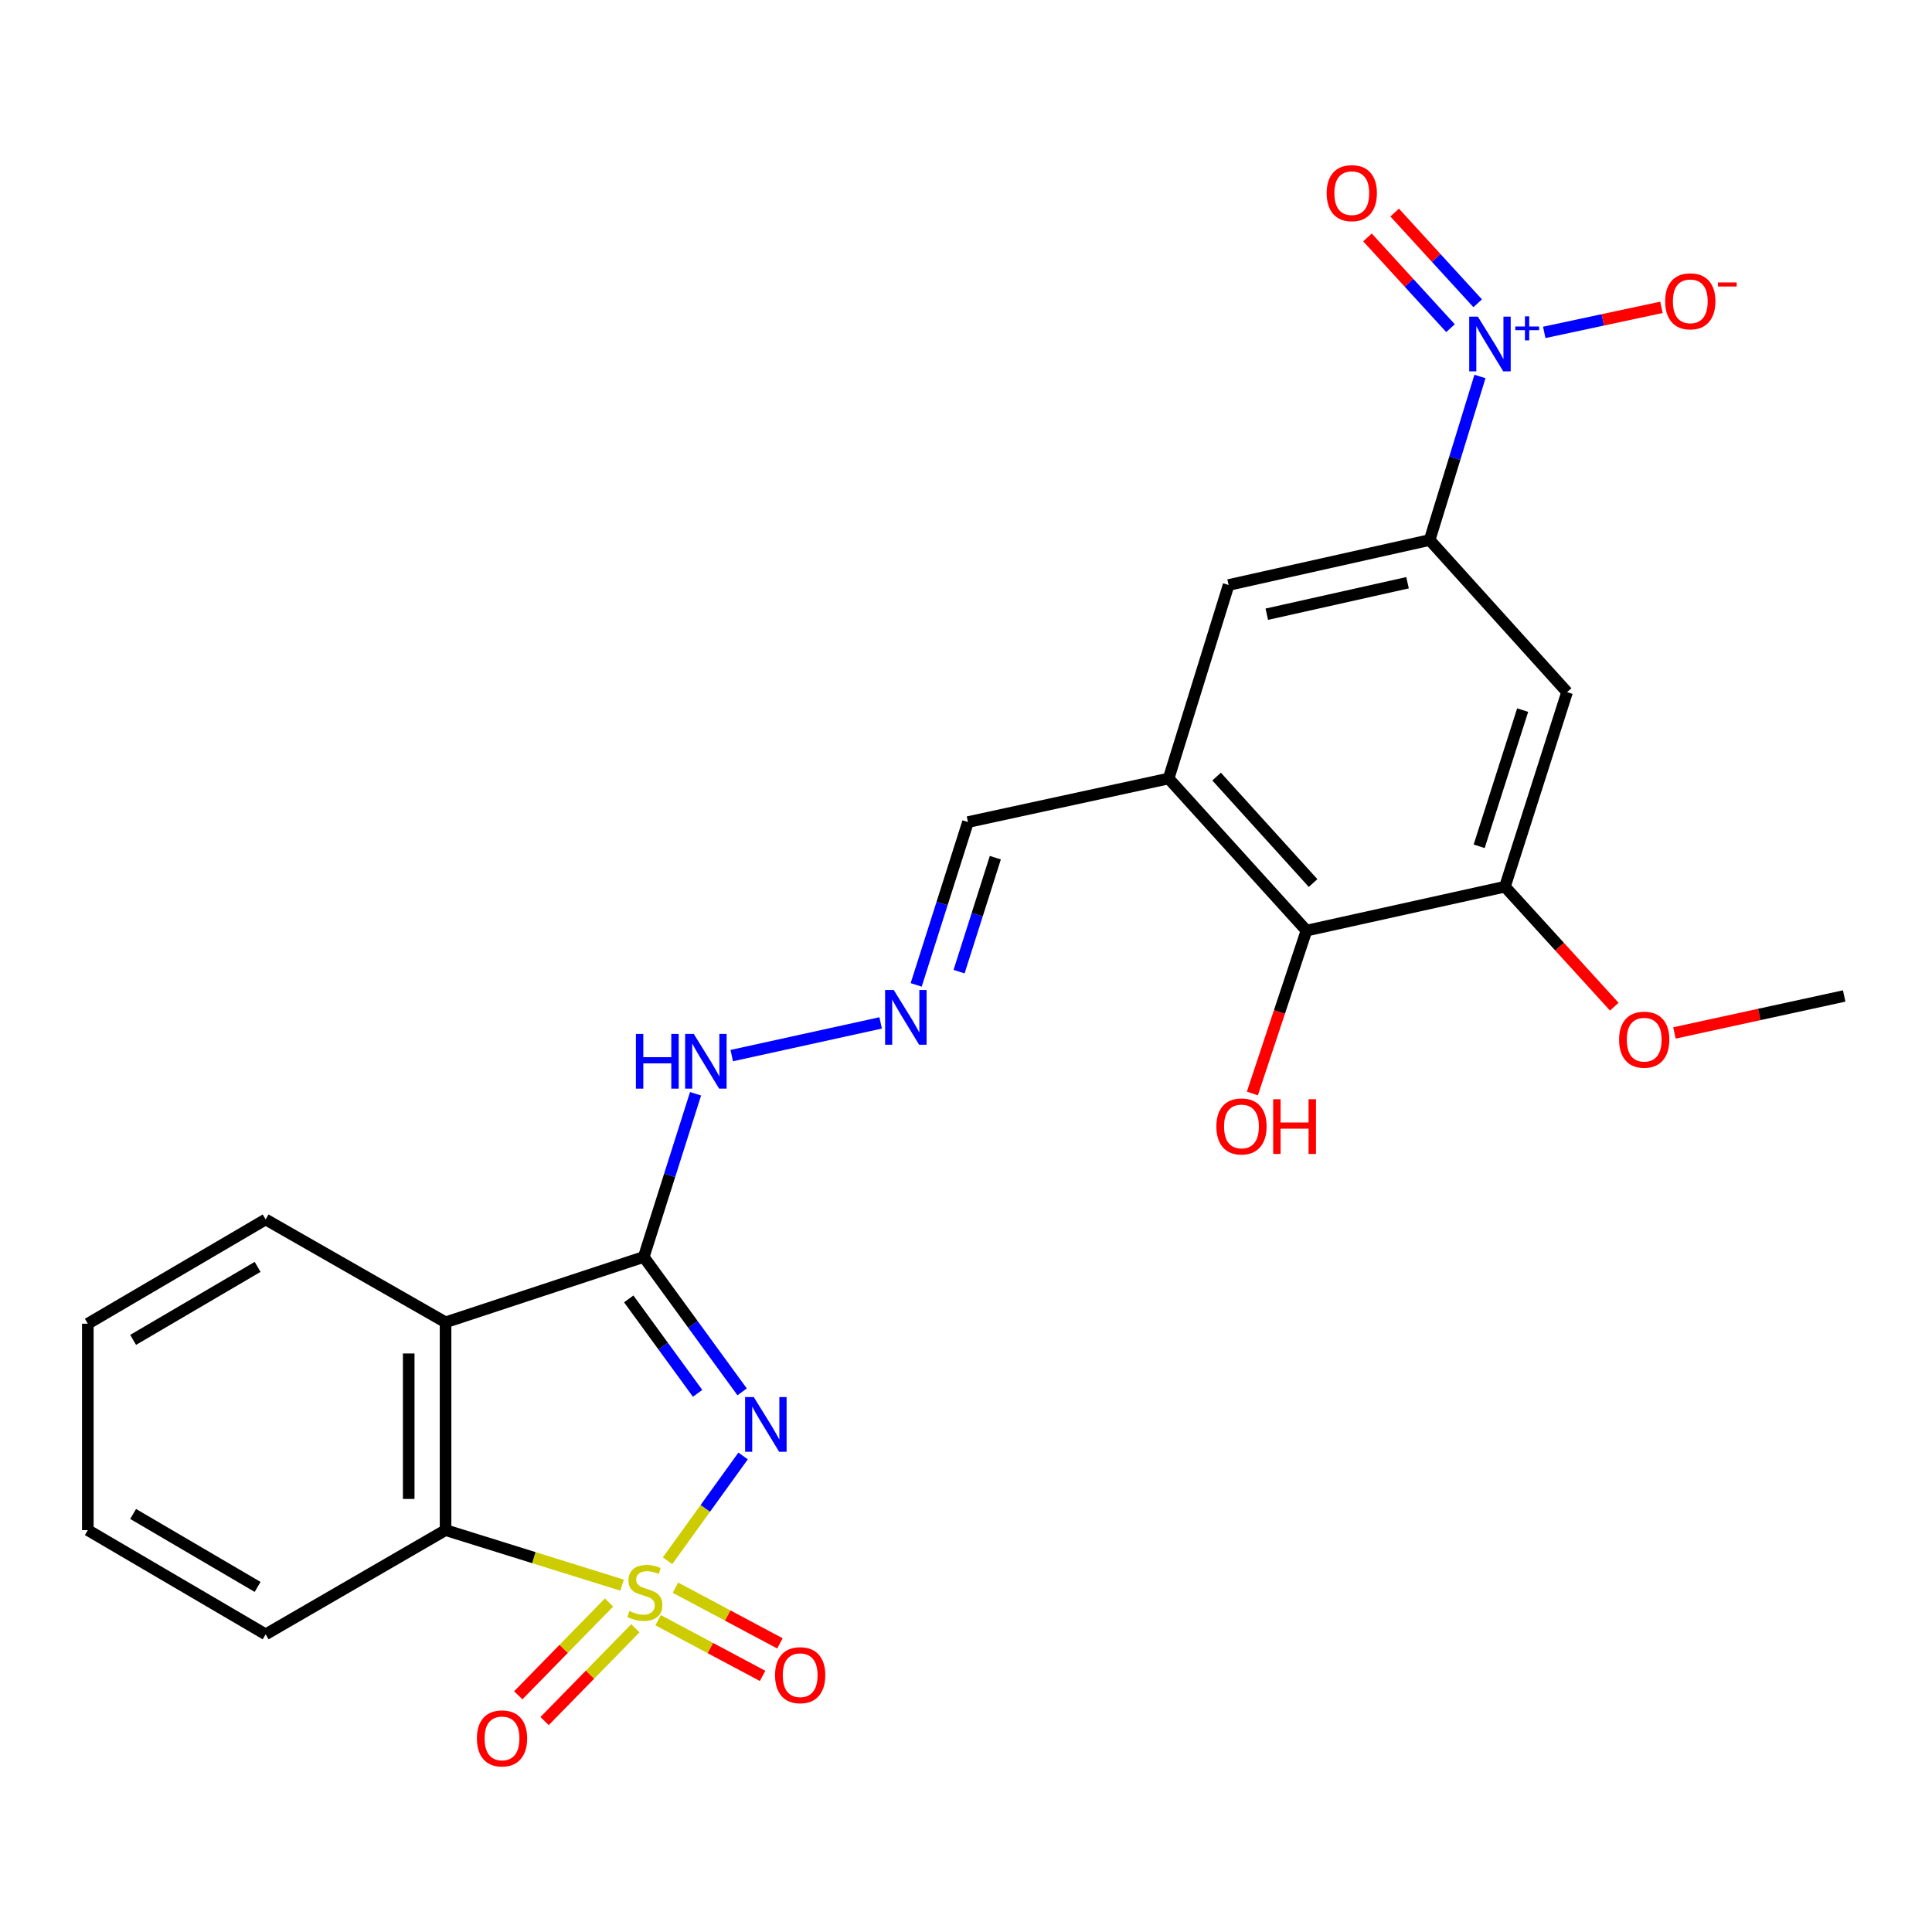 <?xml version='1.0' encoding='iso-8859-1'?>
<svg version='1.1' baseProfile='full'
              xmlns='http://www.w3.org/2000/svg'
                      xmlns:rdkit='http://www.rdkit.org/xml'
                      xmlns:xlink='http://www.w3.org/1999/xlink'
                  xml:space='preserve'
width='1000px' height='1000px' viewBox='0 0 1000 1000'>
<!-- END OF HEADER -->
<rect style='opacity:1.0;fill:#FFFFFF;stroke:none' width='1000' height='1000' x='0' y='0'> </rect>
<path class='bond-0' d='M 345.527,807.837 L 365.078,780.722' style='fill:none;fill-rule:evenodd;stroke:#CCCC00;stroke-width:6px;stroke-linecap:butt;stroke-linejoin:miter;stroke-opacity:1' />
<path class='bond-0' d='M 365.078,780.722 L 384.629,753.607' style='fill:none;fill-rule:evenodd;stroke:#0000FF;stroke-width:6px;stroke-linecap:butt;stroke-linejoin:miter;stroke-opacity:1' />
<path class='bond-3' d='M 321.988,820.471 L 276.305,806.227' style='fill:none;fill-rule:evenodd;stroke:#CCCC00;stroke-width:6px;stroke-linecap:butt;stroke-linejoin:miter;stroke-opacity:1' />
<path class='bond-3' d='M 276.305,806.227 L 230.621,791.983' style='fill:none;fill-rule:evenodd;stroke:#000000;stroke-width:6px;stroke-linecap:butt;stroke-linejoin:miter;stroke-opacity:1' />
<path class='bond-10' d='M 340.641,838.614 L 367.683,853.027' style='fill:none;fill-rule:evenodd;stroke:#CCCC00;stroke-width:6px;stroke-linecap:butt;stroke-linejoin:miter;stroke-opacity:1' />
<path class='bond-10' d='M 367.683,853.027 L 394.725,867.441' style='fill:none;fill-rule:evenodd;stroke:#FF0000;stroke-width:6px;stroke-linecap:butt;stroke-linejoin:miter;stroke-opacity:1' />
<path class='bond-10' d='M 349.613,821.781 L 376.655,836.195' style='fill:none;fill-rule:evenodd;stroke:#CCCC00;stroke-width:6px;stroke-linecap:butt;stroke-linejoin:miter;stroke-opacity:1' />
<path class='bond-10' d='M 376.655,836.195 L 403.697,850.609' style='fill:none;fill-rule:evenodd;stroke:#FF0000;stroke-width:6px;stroke-linecap:butt;stroke-linejoin:miter;stroke-opacity:1' />
<path class='bond-11' d='M 315.229,829.458 L 291.741,853.468' style='fill:none;fill-rule:evenodd;stroke:#CCCC00;stroke-width:6px;stroke-linecap:butt;stroke-linejoin:miter;stroke-opacity:1' />
<path class='bond-11' d='M 291.741,853.468 L 268.253,877.478' style='fill:none;fill-rule:evenodd;stroke:#FF0000;stroke-width:6px;stroke-linecap:butt;stroke-linejoin:miter;stroke-opacity:1' />
<path class='bond-11' d='M 328.864,842.796 L 305.376,866.806' style='fill:none;fill-rule:evenodd;stroke:#CCCC00;stroke-width:6px;stroke-linecap:butt;stroke-linejoin:miter;stroke-opacity:1' />
<path class='bond-11' d='M 305.376,866.806 L 281.888,890.816' style='fill:none;fill-rule:evenodd;stroke:#FF0000;stroke-width:6px;stroke-linecap:butt;stroke-linejoin:miter;stroke-opacity:1' />
<path class='bond-1' d='M 384.127,720.43 L 358.668,685.511' style='fill:none;fill-rule:evenodd;stroke:#0000FF;stroke-width:6px;stroke-linecap:butt;stroke-linejoin:miter;stroke-opacity:1' />
<path class='bond-1' d='M 358.668,685.511 L 333.208,650.591' style='fill:none;fill-rule:evenodd;stroke:#000000;stroke-width:6px;stroke-linecap:butt;stroke-linejoin:miter;stroke-opacity:1' />
<path class='bond-1' d='M 361.077,721.192 L 343.255,696.748' style='fill:none;fill-rule:evenodd;stroke:#0000FF;stroke-width:6px;stroke-linecap:butt;stroke-linejoin:miter;stroke-opacity:1' />
<path class='bond-1' d='M 343.255,696.748 L 325.433,672.304' style='fill:none;fill-rule:evenodd;stroke:#000000;stroke-width:6px;stroke-linecap:butt;stroke-linejoin:miter;stroke-opacity:1' />
<path class='bond-13' d='M 333.208,650.591 L 346.614,608.363' style='fill:none;fill-rule:evenodd;stroke:#000000;stroke-width:6px;stroke-linecap:butt;stroke-linejoin:miter;stroke-opacity:1' />
<path class='bond-13' d='M 346.614,608.363 L 360.02,566.135' style='fill:none;fill-rule:evenodd;stroke:#0000FF;stroke-width:6px;stroke-linecap:butt;stroke-linejoin:miter;stroke-opacity:1' />
<path class='bond-25' d='M 333.208,650.591 L 230.621,684.426' style='fill:none;fill-rule:evenodd;stroke:#000000;stroke-width:6px;stroke-linecap:butt;stroke-linejoin:miter;stroke-opacity:1' />
<path class='bond-2' d='M 230.621,684.426 L 230.621,791.983' style='fill:none;fill-rule:evenodd;stroke:#000000;stroke-width:6px;stroke-linecap:butt;stroke-linejoin:miter;stroke-opacity:1' />
<path class='bond-2' d='M 211.547,700.56 L 211.547,775.849' style='fill:none;fill-rule:evenodd;stroke:#000000;stroke-width:6px;stroke-linecap:butt;stroke-linejoin:miter;stroke-opacity:1' />
<path class='bond-20' d='M 230.621,684.426 L 137.497,631.188' style='fill:none;fill-rule:evenodd;stroke:#000000;stroke-width:6px;stroke-linecap:butt;stroke-linejoin:miter;stroke-opacity:1' />
<path class='bond-21' d='M 230.621,791.983 L 137.497,845.931' style='fill:none;fill-rule:evenodd;stroke:#000000;stroke-width:6px;stroke-linecap:butt;stroke-linejoin:miter;stroke-opacity:1' />
<path class='bond-4' d='M 766.028,194.866 L 753.006,237.191' style='fill:none;fill-rule:evenodd;stroke:#0000FF;stroke-width:6px;stroke-linecap:butt;stroke-linejoin:miter;stroke-opacity:1' />
<path class='bond-4' d='M 753.006,237.191 L 739.983,279.516' style='fill:none;fill-rule:evenodd;stroke:#000000;stroke-width:6px;stroke-linecap:butt;stroke-linejoin:miter;stroke-opacity:1' />
<path class='bond-15' d='M 799.297,172.046 L 829.627,165.561' style='fill:none;fill-rule:evenodd;stroke:#0000FF;stroke-width:6px;stroke-linecap:butt;stroke-linejoin:miter;stroke-opacity:1' />
<path class='bond-15' d='M 829.627,165.561 L 859.958,159.077' style='fill:none;fill-rule:evenodd;stroke:#FF0000;stroke-width:6px;stroke-linecap:butt;stroke-linejoin:miter;stroke-opacity:1' />
<path class='bond-16' d='M 764.849,156.982 L 743.361,133.498' style='fill:none;fill-rule:evenodd;stroke:#0000FF;stroke-width:6px;stroke-linecap:butt;stroke-linejoin:miter;stroke-opacity:1' />
<path class='bond-16' d='M 743.361,133.498 L 721.873,110.014' style='fill:none;fill-rule:evenodd;stroke:#FF0000;stroke-width:6px;stroke-linecap:butt;stroke-linejoin:miter;stroke-opacity:1' />
<path class='bond-16' d='M 750.777,169.858 L 729.289,146.374' style='fill:none;fill-rule:evenodd;stroke:#0000FF;stroke-width:6px;stroke-linecap:butt;stroke-linejoin:miter;stroke-opacity:1' />
<path class='bond-16' d='M 729.289,146.374 L 707.801,122.89' style='fill:none;fill-rule:evenodd;stroke:#FF0000;stroke-width:6px;stroke-linecap:butt;stroke-linejoin:miter;stroke-opacity:1' />
<path class='bond-5' d='M 739.983,279.516 L 635.924,302.797' style='fill:none;fill-rule:evenodd;stroke:#000000;stroke-width:6px;stroke-linecap:butt;stroke-linejoin:miter;stroke-opacity:1' />
<path class='bond-5' d='M 728.539,301.622 L 655.697,317.919' style='fill:none;fill-rule:evenodd;stroke:#000000;stroke-width:6px;stroke-linecap:butt;stroke-linejoin:miter;stroke-opacity:1' />
<path class='bond-7' d='M 739.983,279.516 L 811.119,358.239' style='fill:none;fill-rule:evenodd;stroke:#000000;stroke-width:6px;stroke-linecap:butt;stroke-linejoin:miter;stroke-opacity:1' />
<path class='bond-6' d='M 604.876,402.957 L 501.028,425.507' style='fill:none;fill-rule:evenodd;stroke:#000000;stroke-width:6px;stroke-linecap:butt;stroke-linejoin:miter;stroke-opacity:1' />
<path class='bond-9' d='M 604.876,402.957 L 676.223,481.68' style='fill:none;fill-rule:evenodd;stroke:#000000;stroke-width:6px;stroke-linecap:butt;stroke-linejoin:miter;stroke-opacity:1' />
<path class='bond-9' d='M 629.711,401.956 L 679.654,457.062' style='fill:none;fill-rule:evenodd;stroke:#000000;stroke-width:6px;stroke-linecap:butt;stroke-linejoin:miter;stroke-opacity:1' />
<path class='bond-12' d='M 604.876,402.957 L 635.924,302.797' style='fill:none;fill-rule:evenodd;stroke:#000000;stroke-width:6px;stroke-linecap:butt;stroke-linejoin:miter;stroke-opacity:1' />
<path class='bond-27' d='M 811.119,358.239 L 778.958,458.95' style='fill:none;fill-rule:evenodd;stroke:#000000;stroke-width:6px;stroke-linecap:butt;stroke-linejoin:miter;stroke-opacity:1' />
<path class='bond-27' d='M 788.125,367.543 L 765.612,438.041' style='fill:none;fill-rule:evenodd;stroke:#000000;stroke-width:6px;stroke-linecap:butt;stroke-linejoin:miter;stroke-opacity:1' />
<path class='bond-8' d='M 778.958,458.95 L 676.223,481.68' style='fill:none;fill-rule:evenodd;stroke:#000000;stroke-width:6px;stroke-linecap:butt;stroke-linejoin:miter;stroke-opacity:1' />
<path class='bond-19' d='M 778.958,458.95 L 807.255,490.004' style='fill:none;fill-rule:evenodd;stroke:#000000;stroke-width:6px;stroke-linecap:butt;stroke-linejoin:miter;stroke-opacity:1' />
<path class='bond-19' d='M 807.255,490.004 L 835.551,521.059' style='fill:none;fill-rule:evenodd;stroke:#FF0000;stroke-width:6px;stroke-linecap:butt;stroke-linejoin:miter;stroke-opacity:1' />
<path class='bond-18' d='M 676.223,481.68 L 662.227,523.827' style='fill:none;fill-rule:evenodd;stroke:#000000;stroke-width:6px;stroke-linecap:butt;stroke-linejoin:miter;stroke-opacity:1' />
<path class='bond-18' d='M 662.227,523.827 L 648.231,565.975' style='fill:none;fill-rule:evenodd;stroke:#FF0000;stroke-width:6px;stroke-linecap:butt;stroke-linejoin:miter;stroke-opacity:1' />
<path class='bond-14' d='M 378.748,546.378 L 455.82,529.453' style='fill:none;fill-rule:evenodd;stroke:#0000FF;stroke-width:6px;stroke-linecap:butt;stroke-linejoin:miter;stroke-opacity:1' />
<path class='bond-17' d='M 474.216,509.777 L 487.622,467.642' style='fill:none;fill-rule:evenodd;stroke:#0000FF;stroke-width:6px;stroke-linecap:butt;stroke-linejoin:miter;stroke-opacity:1' />
<path class='bond-17' d='M 487.622,467.642 L 501.028,425.507' style='fill:none;fill-rule:evenodd;stroke:#000000;stroke-width:6px;stroke-linecap:butt;stroke-linejoin:miter;stroke-opacity:1' />
<path class='bond-17' d='M 496.414,502.919 L 505.798,473.425' style='fill:none;fill-rule:evenodd;stroke:#0000FF;stroke-width:6px;stroke-linecap:butt;stroke-linejoin:miter;stroke-opacity:1' />
<path class='bond-17' d='M 505.798,473.425 L 515.182,443.93' style='fill:none;fill-rule:evenodd;stroke:#000000;stroke-width:6px;stroke-linecap:butt;stroke-linejoin:miter;stroke-opacity:1' />
<path class='bond-22' d='M 866.685,534.647 L 910.615,525.081' style='fill:none;fill-rule:evenodd;stroke:#FF0000;stroke-width:6px;stroke-linecap:butt;stroke-linejoin:miter;stroke-opacity:1' />
<path class='bond-22' d='M 910.615,525.081 L 954.545,515.515' style='fill:none;fill-rule:evenodd;stroke:#000000;stroke-width:6px;stroke-linecap:butt;stroke-linejoin:miter;stroke-opacity:1' />
<path class='bond-26' d='M 137.497,631.188 L 45.455,685.157' style='fill:none;fill-rule:evenodd;stroke:#000000;stroke-width:6px;stroke-linecap:butt;stroke-linejoin:miter;stroke-opacity:1' />
<path class='bond-26' d='M 133.339,655.738 L 68.909,693.516' style='fill:none;fill-rule:evenodd;stroke:#000000;stroke-width:6px;stroke-linecap:butt;stroke-linejoin:miter;stroke-opacity:1' />
<path class='bond-24' d='M 137.497,845.931 L 45.455,791.983' style='fill:none;fill-rule:evenodd;stroke:#000000;stroke-width:6px;stroke-linecap:butt;stroke-linejoin:miter;stroke-opacity:1' />
<path class='bond-24' d='M 133.336,821.383 L 68.906,783.619' style='fill:none;fill-rule:evenodd;stroke:#000000;stroke-width:6px;stroke-linecap:butt;stroke-linejoin:miter;stroke-opacity:1' />
<path class='bond-23' d='M 45.455,685.157 L 45.455,791.983' style='fill:none;fill-rule:evenodd;stroke:#000000;stroke-width:6px;stroke-linecap:butt;stroke-linejoin:miter;stroke-opacity:1' />
<path  class='atom-0' d='M 325.77 833.864
Q 326.09 833.984, 327.41 834.544
Q 328.73 835.104, 330.17 835.464
Q 331.65 835.784, 333.09 835.784
Q 335.77 835.784, 337.33 834.504
Q 338.89 833.184, 338.89 830.904
Q 338.89 829.344, 338.09 828.384
Q 337.33 827.424, 336.13 826.904
Q 334.93 826.384, 332.93 825.784
Q 330.41 825.024, 328.89 824.304
Q 327.41 823.584, 326.33 822.064
Q 325.29 820.544, 325.29 817.984
Q 325.29 814.424, 327.69 812.224
Q 330.13 810.024, 334.93 810.024
Q 338.21 810.024, 341.93 811.584
L 341.01 814.664
Q 337.61 813.264, 335.05 813.264
Q 332.29 813.264, 330.77 814.424
Q 329.25 815.544, 329.29 817.504
Q 329.29 819.024, 330.05 819.944
Q 330.85 820.864, 331.97 821.384
Q 333.13 821.904, 335.05 822.504
Q 337.61 823.304, 339.13 824.104
Q 340.65 824.904, 341.73 826.544
Q 342.85 828.144, 342.85 830.904
Q 342.85 834.824, 340.21 836.944
Q 337.61 839.024, 333.25 839.024
Q 330.73 839.024, 328.81 838.464
Q 326.93 837.944, 324.69 837.024
L 325.77 833.864
' fill='#CCCC00'/>
<path  class='atom-1' d='M 390.147 723.112
L 399.427 738.112
Q 400.347 739.592, 401.827 742.272
Q 403.307 744.952, 403.387 745.112
L 403.387 723.112
L 407.147 723.112
L 407.147 751.432
L 403.267 751.432
L 393.307 735.032
Q 392.147 733.112, 390.907 730.912
Q 389.707 728.712, 389.347 728.032
L 389.347 751.432
L 385.667 751.432
L 385.667 723.112
L 390.147 723.112
' fill='#0000FF'/>
<path  class='atom-5' d='M 764.941 163.892
L 774.221 178.892
Q 775.141 180.372, 776.621 183.052
Q 778.101 185.732, 778.181 185.892
L 778.181 163.892
L 781.941 163.892
L 781.941 192.212
L 778.061 192.212
L 768.101 175.812
Q 766.941 173.892, 765.701 171.692
Q 764.501 169.492, 764.141 168.812
L 764.141 192.212
L 760.461 192.212
L 760.461 163.892
L 764.941 163.892
' fill='#0000FF'/>
<path  class='atom-5' d='M 784.317 168.997
L 789.307 168.997
L 789.307 163.744
L 791.525 163.744
L 791.525 168.997
L 796.646 168.997
L 796.646 170.898
L 791.525 170.898
L 791.525 176.178
L 789.307 176.178
L 789.307 170.898
L 784.317 170.898
L 784.317 168.997
' fill='#0000FF'/>
<path  class='atom-11' d='M 401.167 867.077
Q 401.167 860.277, 404.527 856.477
Q 407.887 852.677, 414.167 852.677
Q 420.447 852.677, 423.807 856.477
Q 427.167 860.277, 427.167 867.077
Q 427.167 873.957, 423.767 877.877
Q 420.367 881.757, 414.167 881.757
Q 407.927 881.757, 404.527 877.877
Q 401.167 873.997, 401.167 867.077
M 414.167 878.557
Q 418.487 878.557, 420.807 875.677
Q 423.167 872.757, 423.167 867.077
Q 423.167 861.517, 420.807 858.717
Q 418.487 855.877, 414.167 855.877
Q 409.847 855.877, 407.487 858.677
Q 405.167 861.477, 405.167 867.077
Q 405.167 872.797, 407.487 875.677
Q 409.847 878.557, 414.167 878.557
' fill='#FF0000'/>
<path  class='atom-12' d='M 246.847 899.789
Q 246.847 892.989, 250.207 889.189
Q 253.567 885.389, 259.847 885.389
Q 266.127 885.389, 269.487 889.189
Q 272.847 892.989, 272.847 899.789
Q 272.847 906.669, 269.447 910.589
Q 266.047 914.469, 259.847 914.469
Q 253.607 914.469, 250.207 910.589
Q 246.847 906.709, 246.847 899.789
M 259.847 911.269
Q 264.167 911.269, 266.487 908.389
Q 268.847 905.469, 268.847 899.789
Q 268.847 894.229, 266.487 891.429
Q 264.167 888.589, 259.847 888.589
Q 255.527 888.589, 253.167 891.389
Q 250.847 894.189, 250.847 899.789
Q 250.847 905.509, 253.167 908.389
Q 255.527 911.269, 259.847 911.269
' fill='#FF0000'/>
<path  class='atom-14' d='M 329.138 535.158
L 332.978 535.158
L 332.978 547.198
L 347.458 547.198
L 347.458 535.158
L 351.298 535.158
L 351.298 563.478
L 347.458 563.478
L 347.458 550.398
L 332.978 550.398
L 332.978 563.478
L 329.138 563.478
L 329.138 535.158
' fill='#0000FF'/>
<path  class='atom-14' d='M 359.098 535.158
L 368.378 550.158
Q 369.298 551.638, 370.778 554.318
Q 372.258 556.998, 372.338 557.158
L 372.338 535.158
L 376.098 535.158
L 376.098 563.478
L 372.218 563.478
L 362.258 547.078
Q 361.098 545.158, 359.858 542.958
Q 358.658 540.758, 358.298 540.078
L 358.298 563.478
L 354.618 563.478
L 354.618 535.158
L 359.098 535.158
' fill='#0000FF'/>
<path  class='atom-15' d='M 462.607 512.428
L 471.887 527.428
Q 472.807 528.908, 474.287 531.588
Q 475.767 534.268, 475.847 534.428
L 475.847 512.428
L 479.607 512.428
L 479.607 540.748
L 475.727 540.748
L 465.767 524.348
Q 464.607 522.428, 463.367 520.228
Q 462.167 518.028, 461.807 517.348
L 461.807 540.748
L 458.127 540.748
L 458.127 512.428
L 462.607 512.428
' fill='#0000FF'/>
<path  class='atom-16' d='M 861.89 155.964
Q 861.89 149.164, 865.25 145.364
Q 868.61 141.564, 874.89 141.564
Q 881.17 141.564, 884.53 145.364
Q 887.89 149.164, 887.89 155.964
Q 887.89 162.844, 884.49 166.764
Q 881.09 170.644, 874.89 170.644
Q 868.65 170.644, 865.25 166.764
Q 861.89 162.884, 861.89 155.964
M 874.89 167.444
Q 879.21 167.444, 881.53 164.564
Q 883.89 161.644, 883.89 155.964
Q 883.89 150.404, 881.53 147.604
Q 879.21 144.764, 874.89 144.764
Q 870.57 144.764, 868.21 147.564
Q 865.89 150.364, 865.89 155.964
Q 865.89 161.684, 868.21 164.564
Q 870.57 167.444, 874.89 167.444
' fill='#FF0000'/>
<path  class='atom-16' d='M 889.21 146.186
L 898.899 146.186
L 898.899 148.298
L 889.21 148.298
L 889.21 146.186
' fill='#FF0000'/>
<path  class='atom-17' d='M 686.684 99.971
Q 686.684 93.171, 690.044 89.371
Q 693.404 85.571, 699.684 85.571
Q 705.964 85.571, 709.324 89.371
Q 712.684 93.171, 712.684 99.971
Q 712.684 106.851, 709.284 110.771
Q 705.884 114.651, 699.684 114.651
Q 693.444 114.651, 690.044 110.771
Q 686.684 106.891, 686.684 99.971
M 699.684 111.451
Q 704.004 111.451, 706.324 108.571
Q 708.684 105.651, 708.684 99.971
Q 708.684 94.411, 706.324 91.611
Q 704.004 88.771, 699.684 88.771
Q 695.364 88.771, 693.004 91.571
Q 690.684 94.371, 690.684 99.971
Q 690.684 105.691, 693.004 108.571
Q 695.364 111.451, 699.684 111.451
' fill='#FF0000'/>
<path  class='atom-19' d='M 629.589 583.043
Q 629.589 576.243, 632.949 572.443
Q 636.309 568.643, 642.589 568.643
Q 648.869 568.643, 652.229 572.443
Q 655.589 576.243, 655.589 583.043
Q 655.589 589.923, 652.189 593.843
Q 648.789 597.723, 642.589 597.723
Q 636.349 597.723, 632.949 593.843
Q 629.589 589.963, 629.589 583.043
M 642.589 594.523
Q 646.909 594.523, 649.229 591.643
Q 651.589 588.723, 651.589 583.043
Q 651.589 577.483, 649.229 574.683
Q 646.909 571.843, 642.589 571.843
Q 638.269 571.843, 635.909 574.643
Q 633.589 577.443, 633.589 583.043
Q 633.589 588.763, 635.909 591.643
Q 638.269 594.523, 642.589 594.523
' fill='#FF0000'/>
<path  class='atom-19' d='M 658.989 568.963
L 662.829 568.963
L 662.829 581.003
L 677.309 581.003
L 677.309 568.963
L 681.149 568.963
L 681.149 597.283
L 677.309 597.283
L 677.309 584.203
L 662.829 584.203
L 662.829 597.283
L 658.989 597.283
L 658.989 568.963
' fill='#FF0000'/>
<path  class='atom-20' d='M 838.037 538.134
Q 838.037 531.334, 841.397 527.534
Q 844.757 523.734, 851.037 523.734
Q 857.317 523.734, 860.677 527.534
Q 864.037 531.334, 864.037 538.134
Q 864.037 545.014, 860.637 548.934
Q 857.237 552.814, 851.037 552.814
Q 844.797 552.814, 841.397 548.934
Q 838.037 545.054, 838.037 538.134
M 851.037 549.614
Q 855.357 549.614, 857.677 546.734
Q 860.037 543.814, 860.037 538.134
Q 860.037 532.574, 857.677 529.774
Q 855.357 526.934, 851.037 526.934
Q 846.717 526.934, 844.357 529.734
Q 842.037 532.534, 842.037 538.134
Q 842.037 543.854, 844.357 546.734
Q 846.717 549.614, 851.037 549.614
' fill='#FF0000'/>
</svg>

